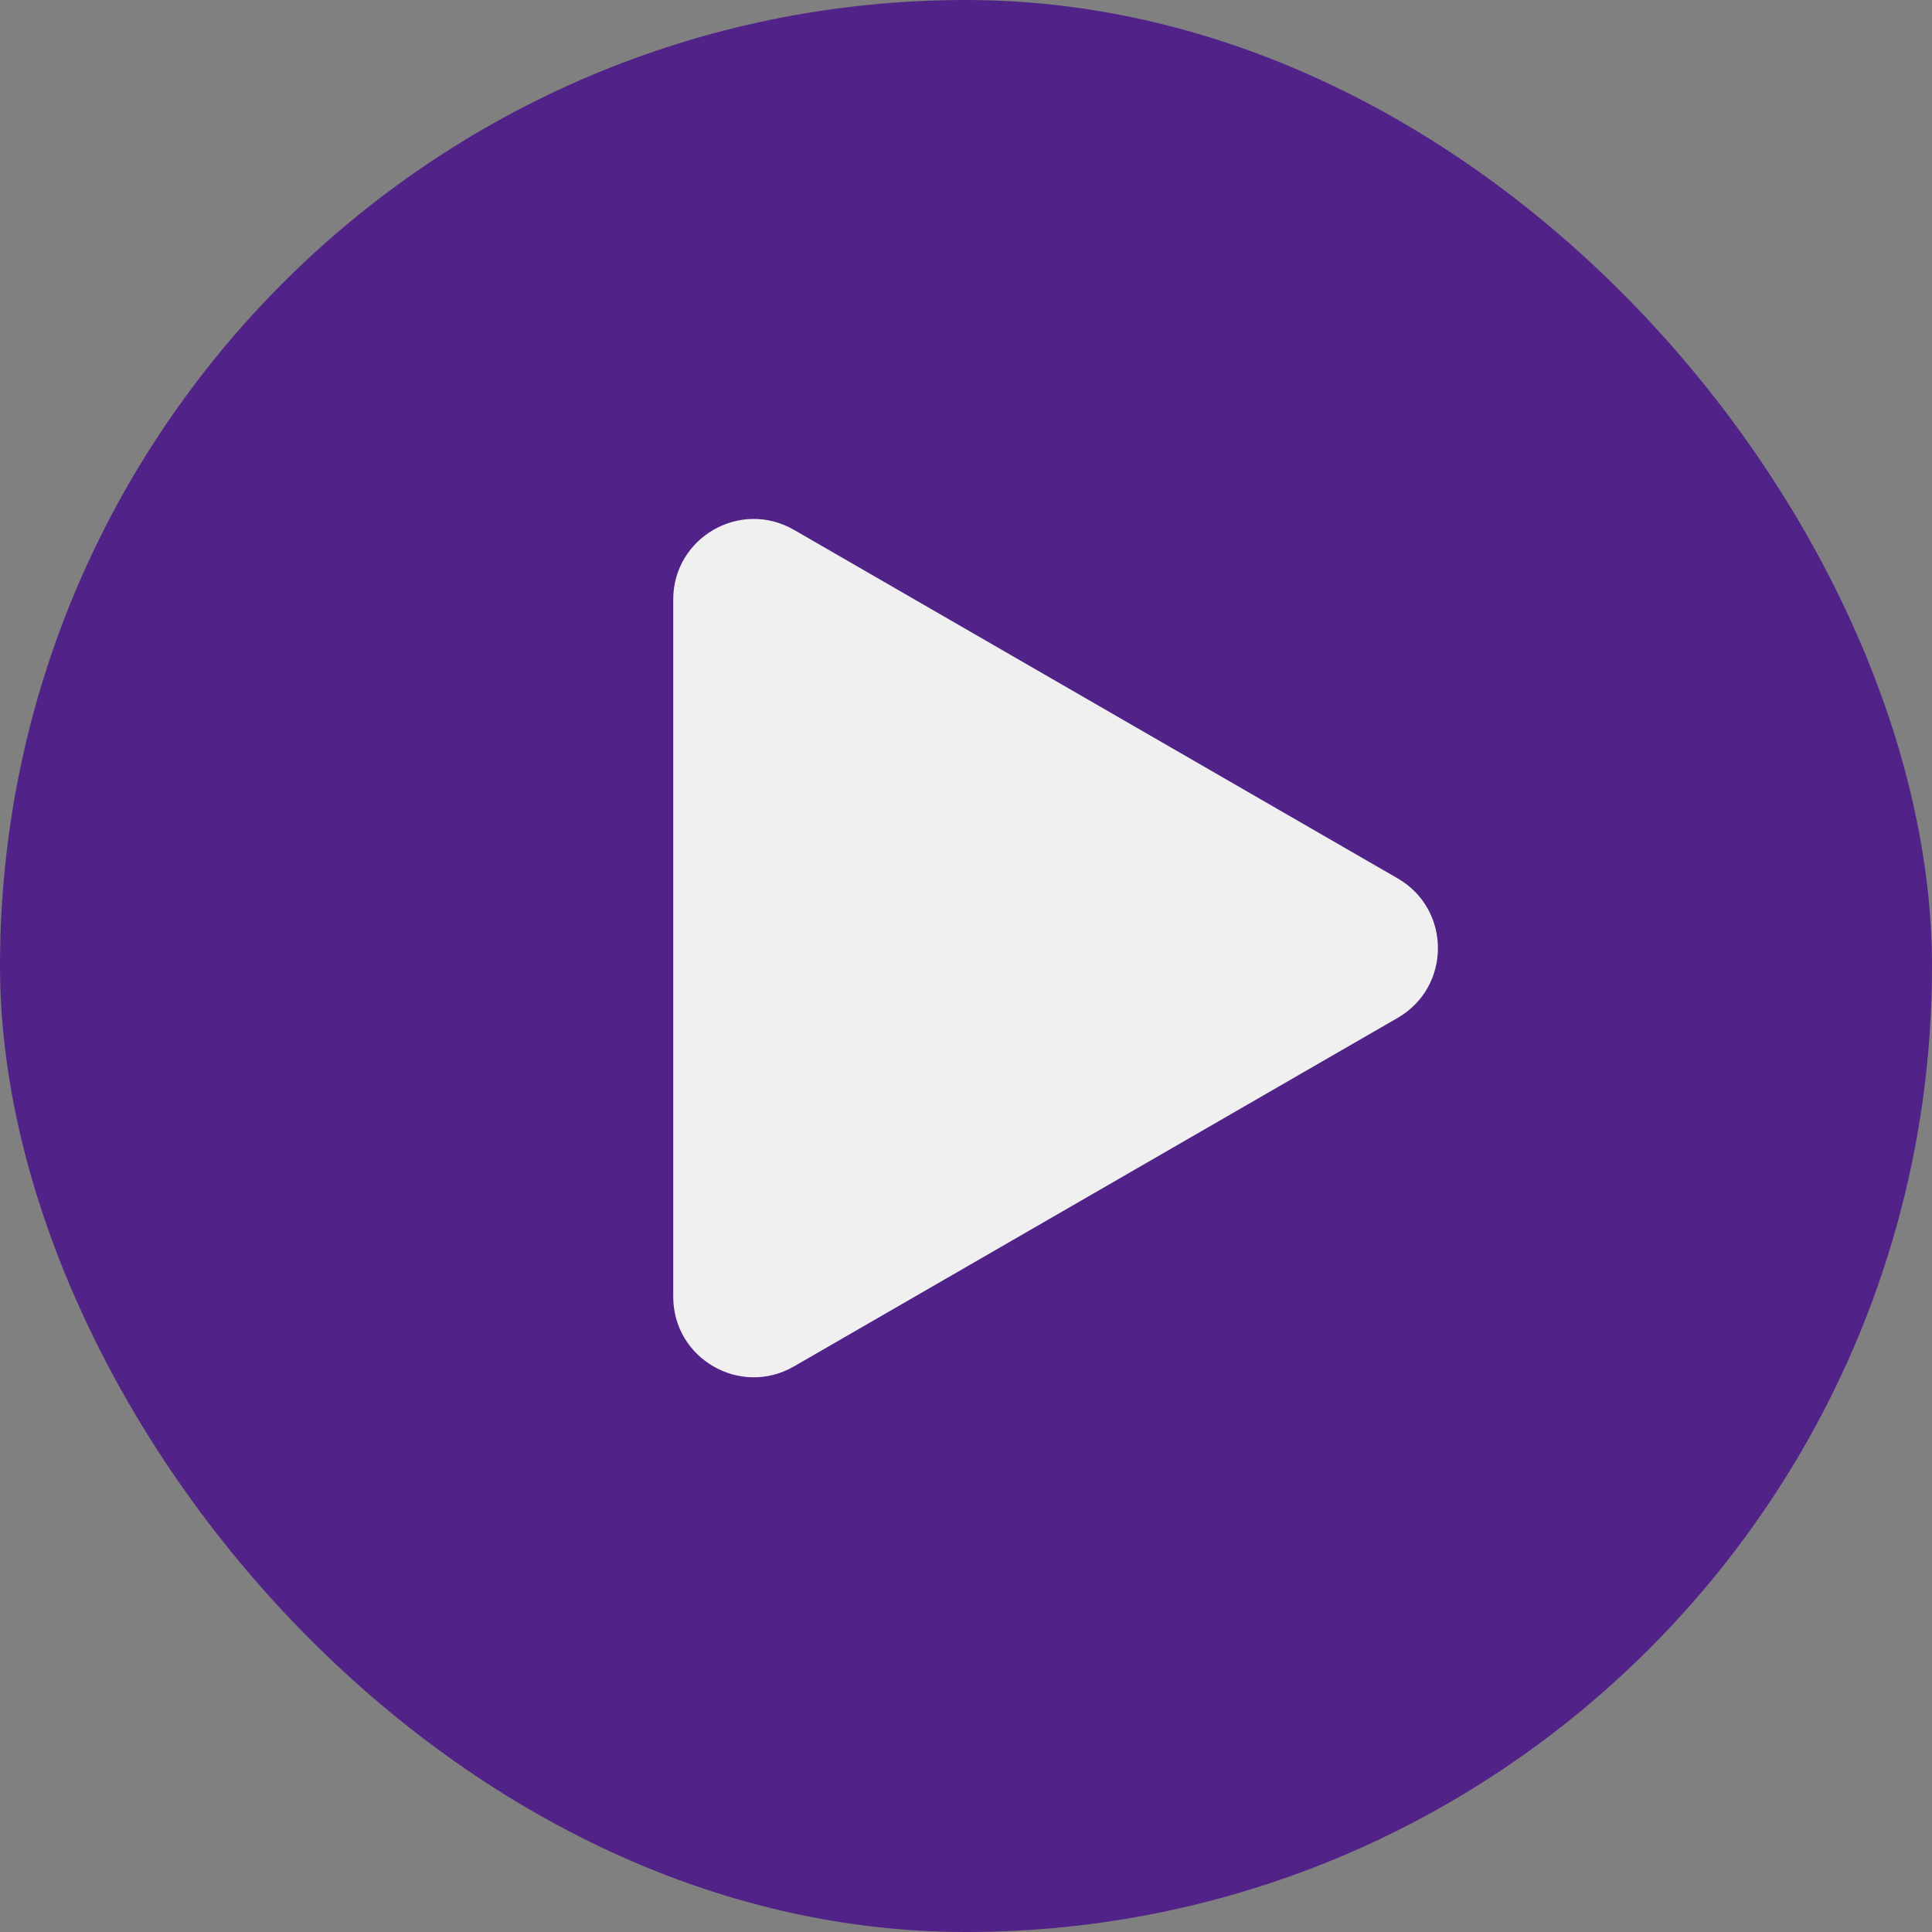 <svg width="24" height="24" viewBox="0 0 24 24" fill="none" xmlns="http://www.w3.org/2000/svg">
<rect x="0" y="0" width="24" height="24" fill="#808080" stroke="none"/>
<rect width="24" height="24" rx="12" fill="#512388"/>
<path d="M17.363 10.912C18.029 11.297 18.029 12.259 17.363 12.644L9.863 16.974C9.196 17.359 8.363 16.878 8.363 16.108L8.363 7.448C8.363 6.678 9.196 6.197 9.863 6.582L17.363 10.912Z" fill="#F0F0F0"/>
</svg>
